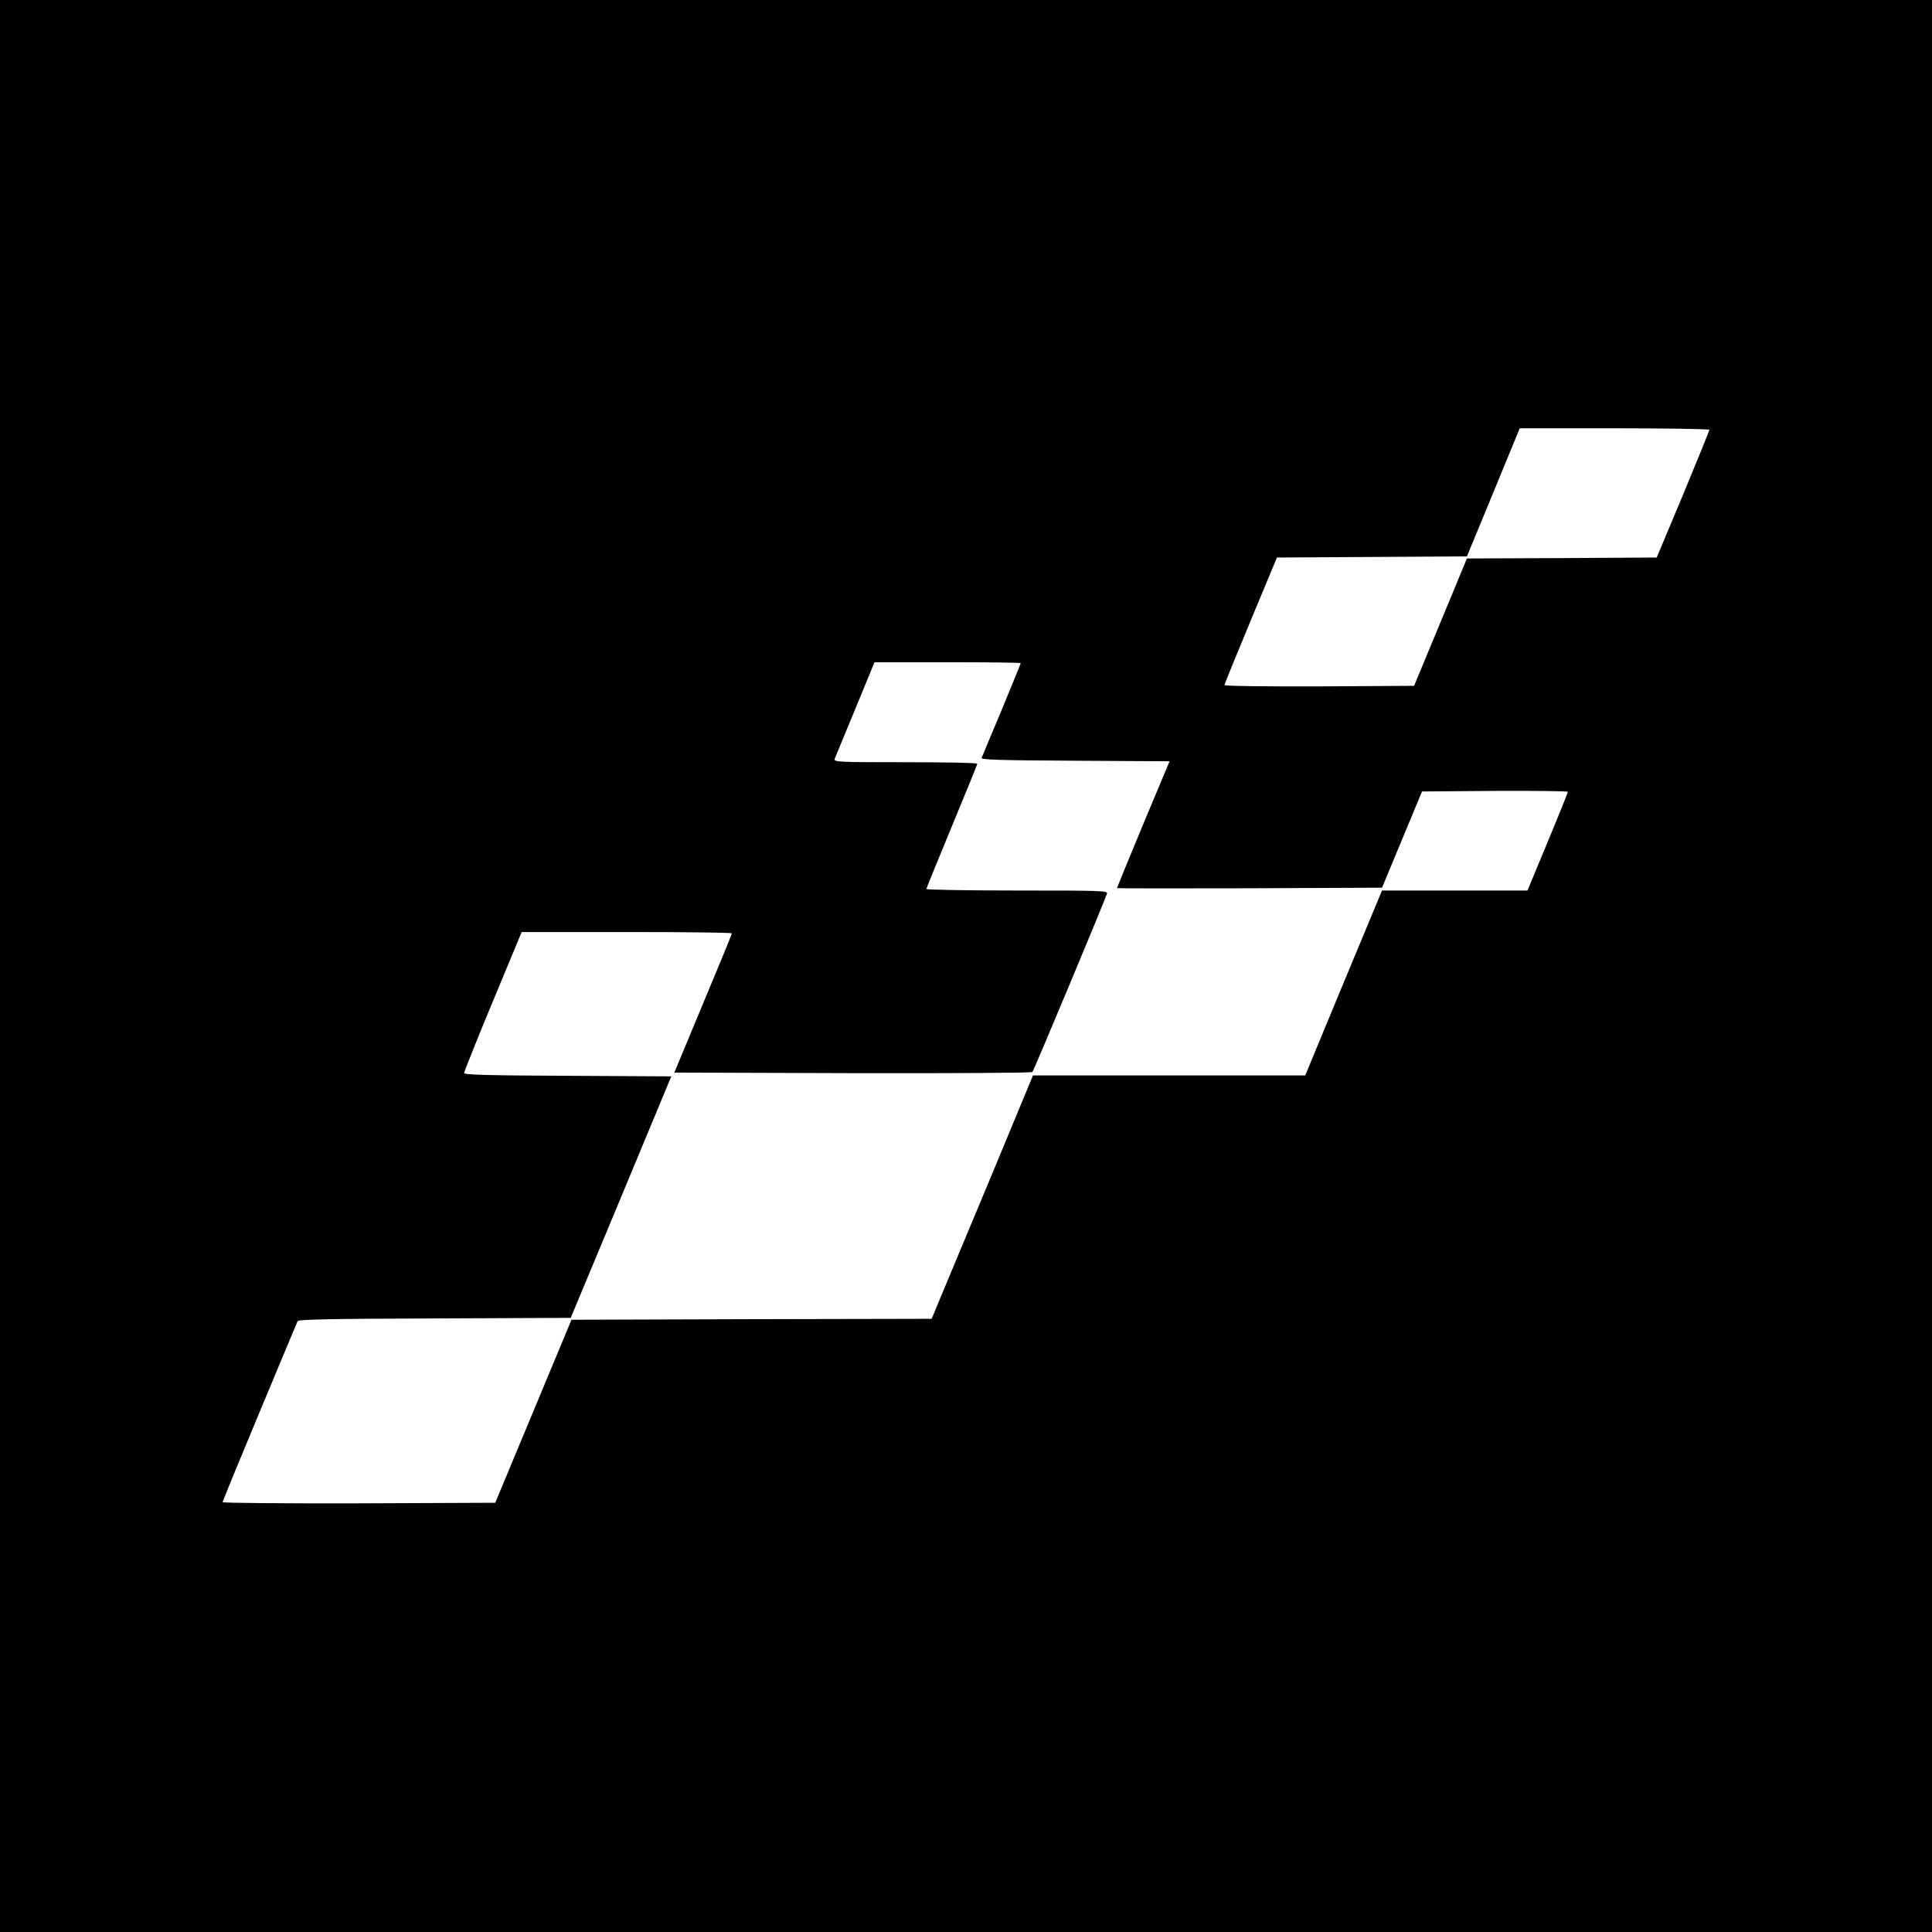<?xml version="1.0" standalone="no"?>
<!DOCTYPE svg PUBLIC "-//W3C//DTD SVG 20010904//EN"
 "http://www.w3.org/TR/2001/REC-SVG-20010904/DTD/svg10.dtd">
<svg version="1.0" xmlns="http://www.w3.org/2000/svg"
 width="1024pt" height="1024pt" viewBox="0 0 1024 1024"
 preserveAspectRatio="xMidYMid meet">
<g transform="translate(0,1024) scale(0.1,-0.1)"
fill="#000000" stroke="none">
<path d="M0 5120 l0 -5120 5120 0 5120 0 0 5120 0 5120 -5120 0 -5120 0 0
-5120z m9060 2842 c0 -5 -63 -159 -139 -343 l-140 -334 -503 -3 -503 -2 -140
-338 -140 -337 -502 -3 c-295 -1 -503 2 -503 7 0 5 63 159 139 342 l139 334
503 3 504 3 140 339 140 340 503 0 c276 0 502 -4 502 -8z m-3650 -1237 c0 -3
-46 -114 -101 -248 -56 -133 -104 -248 -106 -254 -4 -10 102 -13 495 -15 l501
-3 -140 -334 c-76 -184 -139 -336 -139 -338 0 -2 316 -2 702 -1 l703 3 106
255 106 255 387 3 c212 1 386 -1 386 -5 0 -4 -48 -124 -107 -265 l-107 -258
-385 0 -386 0 -204 -490 -203 -490 -722 0 -721 0 -219 -528 c-121 -290 -242
-580 -269 -644 l-49 -118 -955 -2 -954 -3 -202 -485 -202 -485 -723 -3 c-397
-1 -722 2 -722 6 0 5 88 219 196 478 108 258 198 475 201 481 4 10 163 13 727
15 l721 3 267 640 266 640 -549 3 c-429 2 -549 5 -549 15 0 6 68 177 152 379
l153 368 558 0 c306 0 557 -3 556 -7 0 -5 -69 -172 -153 -373 l-152 -365 945
-3 c520 -1 948 1 953 6 7 7 385 911 395 945 5 16 -22 17 -476 17 -264 0 -481
4 -481 8 0 4 61 154 135 332 74 179 135 328 135 332 0 5 -171 8 -381 8 -359 0
-381 1 -375 18 4 9 53 128 109 264 l102 248 388 0 c213 0 387 -2 387 -5z"/>
</g>
</svg>
